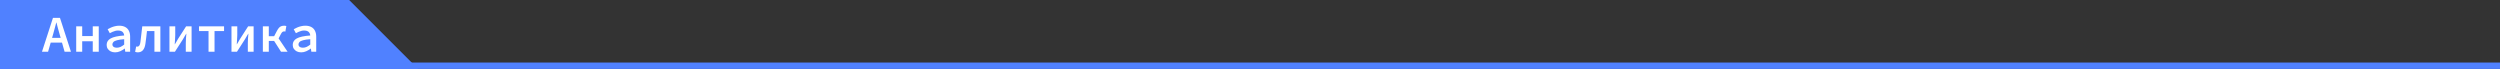 <?xml version="1.0" encoding="UTF-8"?> <svg xmlns="http://www.w3.org/2000/svg" width="1160" height="32" viewBox="0 0 1160 32" fill="none"><rect x="0" y="0" width="1160" height="32" fill="#333333" stroke="none"/> <path d="M0 32H194L162 0H0V32Z" fill="#5081FF"></path> <rect width="1160" height="3" transform="matrix(1 0 0 -1 0 32)" fill="#5081FF"></rect> <path d="M19.48 24L24.568 8.304H27.832L32.92 24H29.968L27.592 15.648C27.368 14.816 27.128 13.96 26.872 13.08C26.632 12.2 26.408 11.328 26.2 10.464H26.104C25.88 11.328 25.648 12.2 25.408 13.08C25.184 13.96 24.952 14.816 24.712 15.648L22.312 24H19.48ZM22.48 19.752V17.568H29.848V19.752H22.48ZM35.359 24V12.216H38.143V16.728H43.039V12.216H45.823V24H43.039V19.152H38.143V24H35.359ZM53.421 24.288C52.653 24.288 51.973 24.144 51.381 23.856C50.789 23.552 50.325 23.144 49.989 22.632C49.653 22.12 49.485 21.52 49.485 20.832C49.485 19.52 50.109 18.52 51.357 17.832C52.621 17.128 54.709 16.672 57.621 16.464C57.589 16.032 57.469 15.64 57.261 15.288C57.069 14.936 56.773 14.664 56.373 14.472C55.973 14.264 55.453 14.16 54.813 14.16C54.365 14.16 53.925 14.216 53.493 14.328C53.061 14.44 52.629 14.592 52.197 14.784C51.781 14.976 51.365 15.184 50.949 15.408L49.941 13.56C50.421 13.272 50.949 13.008 51.525 12.768C52.101 12.512 52.709 12.312 53.349 12.168C53.989 12.008 54.645 11.928 55.317 11.928C56.421 11.928 57.341 12.128 58.077 12.528C58.829 12.912 59.397 13.488 59.781 14.256C60.181 15.008 60.381 15.928 60.381 17.016V24H58.125L57.909 22.536H57.837C57.213 23.016 56.517 23.432 55.749 23.784C54.997 24.12 54.221 24.288 53.421 24.288ZM54.261 22.128C54.853 22.128 55.421 22 55.965 21.744C56.525 21.472 57.077 21.12 57.621 20.688V18.192C56.213 18.288 55.109 18.448 54.309 18.672C53.509 18.88 52.949 19.152 52.629 19.488C52.309 19.824 52.149 20.2 52.149 20.616C52.149 20.968 52.245 21.256 52.437 21.48C52.629 21.704 52.877 21.872 53.181 21.984C53.501 22.08 53.861 22.128 54.261 22.128ZM63.924 24.288C63.684 24.288 63.468 24.264 63.276 24.216C63.084 24.184 62.892 24.128 62.7 24.048L63.18 21.552C63.26 21.568 63.348 21.592 63.444 21.624C63.54 21.64 63.636 21.648 63.732 21.648C64.1 21.648 64.404 21.48 64.644 21.144C64.9 20.808 65.068 20.272 65.148 19.536C65.308 18.32 65.452 17.104 65.58 15.888C65.724 14.656 65.868 13.432 66.012 12.216H74.412V24H71.652V14.4H68.196C68.084 15.376 67.972 16.36 67.86 17.352C67.748 18.328 67.62 19.304 67.476 20.28C67.3 21.592 66.916 22.592 66.324 23.28C65.732 23.952 64.932 24.288 63.924 24.288ZM78.626 24V12.216H81.314V16.272C81.314 16.896 81.282 17.576 81.219 18.312C81.171 19.048 81.123 19.792 81.075 20.544H81.147C81.355 20.176 81.603 19.76 81.891 19.296C82.178 18.816 82.418 18.4 82.611 18.048L86.355 12.216H88.898V24H86.21V19.944C86.21 19.32 86.234 18.64 86.282 17.904C86.347 17.152 86.41 16.408 86.475 15.672H86.379C86.171 16.024 85.922 16.44 85.635 16.92C85.362 17.4 85.123 17.816 84.915 18.168L81.171 24H78.626ZM96.761 24V14.4H92.345V12.216H103.961V14.4H99.545V24H96.761ZM107.408 24V12.216H110.096V16.272C110.096 16.896 110.064 17.576 110 18.312C109.952 19.048 109.904 19.792 109.856 20.544H109.928C110.136 20.176 110.384 19.76 110.672 19.296C110.96 18.816 111.2 18.4 111.392 18.048L115.136 12.216H117.68V24H114.992V19.944C114.992 19.32 115.016 18.64 115.064 17.904C115.128 17.152 115.192 16.408 115.256 15.672H115.16C114.952 16.024 114.704 16.44 114.416 16.92C114.144 17.4 113.904 17.816 113.696 18.168L109.952 24H107.408ZM121.966 24V12.216H124.726V16.8H128.59L133.438 24H130.39L127.198 19.008H124.726V24H121.966ZM128.998 18.36L126.646 17.856L128.446 14.424C128.798 13.752 129.134 13.24 129.454 12.888C129.79 12.52 130.15 12.272 130.534 12.144C130.934 12 131.382 11.928 131.878 11.928C132.246 11.928 132.574 11.984 132.862 12.096L132.406 14.664C132.31 14.632 132.214 14.608 132.118 14.592C132.038 14.576 131.942 14.568 131.83 14.568C131.542 14.568 131.278 14.656 131.038 14.832C130.814 14.992 130.55 15.368 130.246 15.96L128.998 18.36ZM139.765 24.288C138.997 24.288 138.317 24.144 137.725 23.856C137.133 23.552 136.669 23.144 136.333 22.632C135.997 22.12 135.829 21.52 135.829 20.832C135.829 19.52 136.453 18.52 137.701 17.832C138.965 17.128 141.053 16.672 143.965 16.464C143.933 16.032 143.813 15.64 143.605 15.288C143.413 14.936 143.117 14.664 142.717 14.472C142.317 14.264 141.797 14.16 141.157 14.16C140.709 14.16 140.269 14.216 139.837 14.328C139.405 14.44 138.973 14.592 138.541 14.784C138.125 14.976 137.709 15.184 137.293 15.408L136.285 13.56C136.765 13.272 137.293 13.008 137.869 12.768C138.445 12.512 139.053 12.312 139.693 12.168C140.333 12.008 140.989 11.928 141.661 11.928C142.765 11.928 143.685 12.128 144.421 12.528C145.173 12.912 145.741 13.488 146.125 14.256C146.525 15.008 146.725 15.928 146.725 17.016V24H144.469L144.253 22.536H144.181C143.557 23.016 142.861 23.432 142.093 23.784C141.341 24.12 140.565 24.288 139.765 24.288ZM140.605 22.128C141.197 22.128 141.765 22 142.309 21.744C142.869 21.472 143.421 21.12 143.965 20.688V18.192C142.557 18.288 141.453 18.448 140.653 18.672C139.853 18.88 139.293 19.152 138.973 19.488C138.653 19.824 138.493 20.2 138.493 20.616C138.493 20.968 138.589 21.256 138.781 21.48C138.973 21.704 139.221 21.872 139.525 21.984C139.845 22.08 140.205 22.128 140.605 22.128Z" fill="white"></path> </svg> 